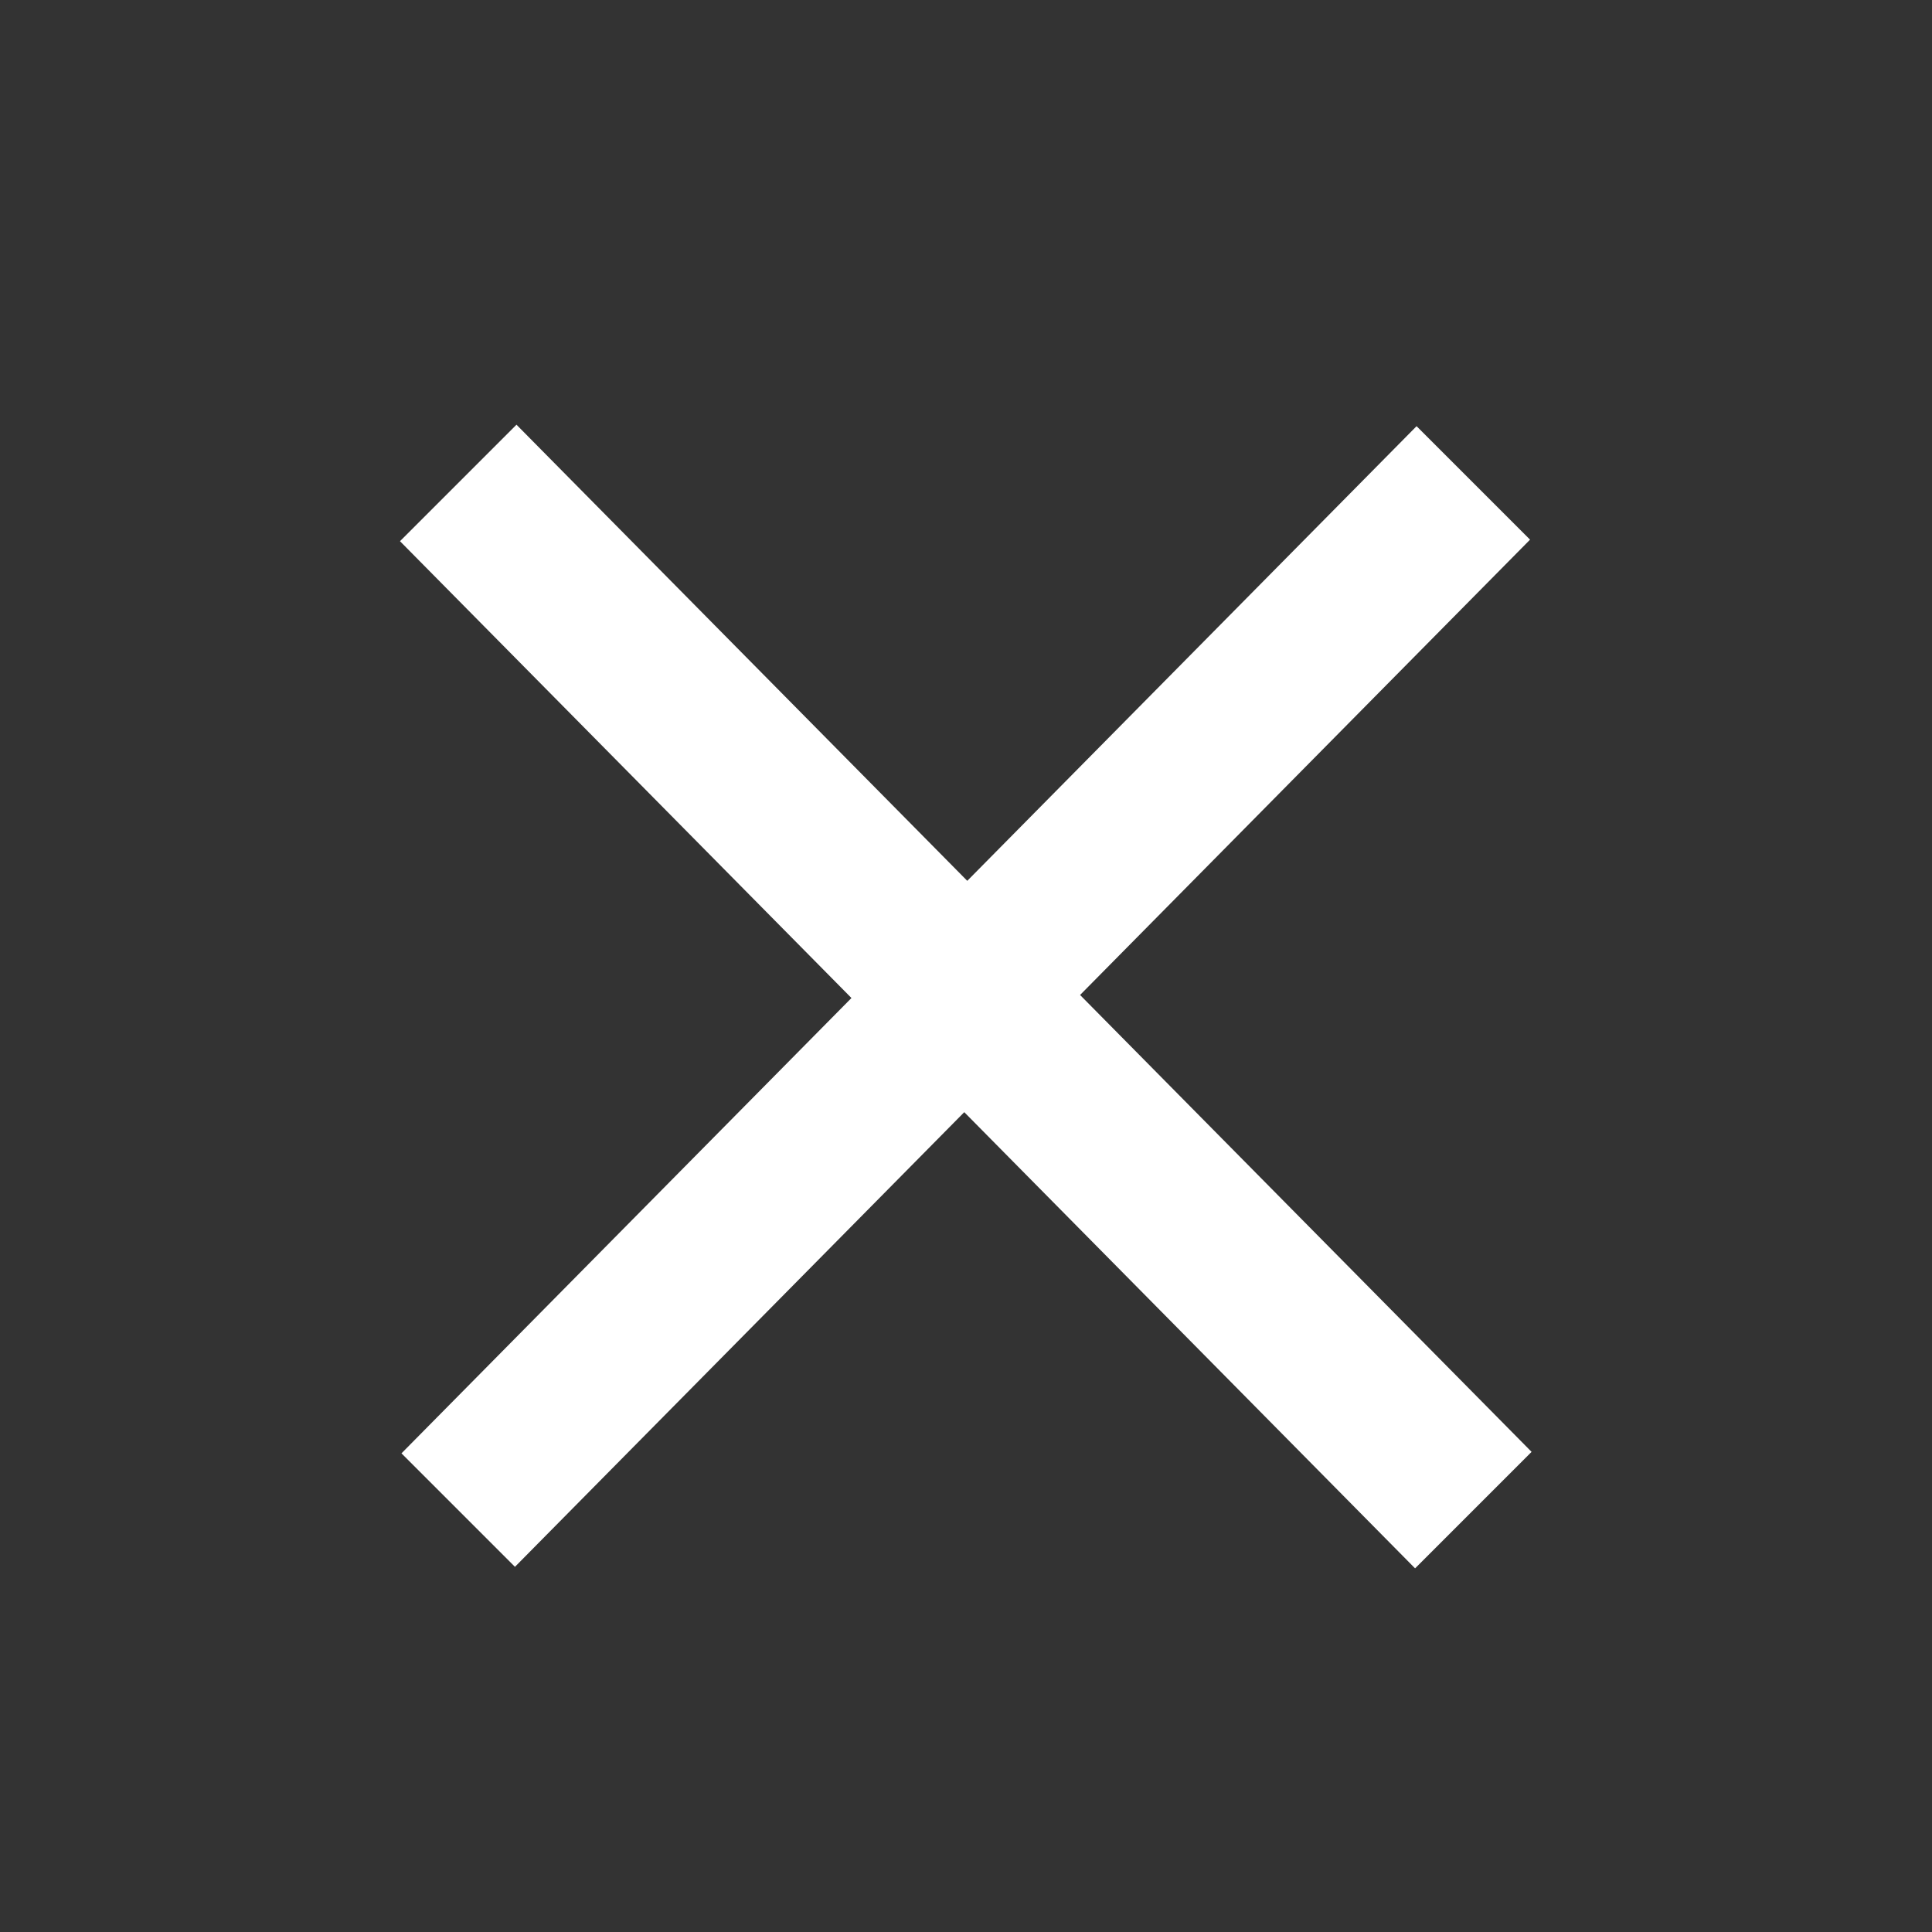 <?xml version="1.0" encoding="UTF-8" standalone="no"?>
<!-- Created with Inkscape (http://www.inkscape.org/) -->

<svg
   version="1.1"
   id="svg2"
   width="64"
   height="64"
   viewBox="0 0 64 64"
   sodipodi:docname="close.ai"
   xmlns:inkscape="http://www.inkscape.org/namespaces/inkscape"
   xmlns:sodipodi="http://sodipodi.sourceforge.net/DTD/sodipodi-0.dtd"
   xmlns="http://www.w3.org/2000/svg"
   xmlns:svg="http://www.w3.org/2000/svg">
  <rect x="0" y="0" width="64" height="64" fill="#333333" stroke="none"/>
  <defs
     id="defs6" />
  <sodipodi:namedview
     id="namedview4"
     pagecolor="#ffffff"
     bordercolor="#000000"
     borderopacity="0.25"
     inkscape:showpageshadow="2"
     inkscape:pageopacity="0.0"
     inkscape:pagecheckerboard="0"
     inkscape:deskcolor="#d1d1d1" />
  <g
     id="g8"
     inkscape:groupmode="layer"
     inkscape:label="close"
     transform="matrix(1.333,0,0,-1.333,0,64)">
    <g
       id="g10">
      <g
         id="g12">
        <g
           id="g14"
           transform="matrix(1,0,0,-1,0,48)">
          <g
             id="g16">
            <g
               id="g18">
              <g
                 id="g20">
                <path
                   d="M 38.023,13.399 35.203,10.579 9.977,36.105 12.797,38.925 Z m -25.188,-2.857 -2.895,2.895 25.226,25.526 2.895,-2.895 z"
                   style="fill:#fff;fill-opacity:1;fill-rule:nonzero;stroke-width:12"
                   id="path22" />
              </g>
            </g>
          </g>
        </g>
      </g>
    </g>
  </g>
</svg>
